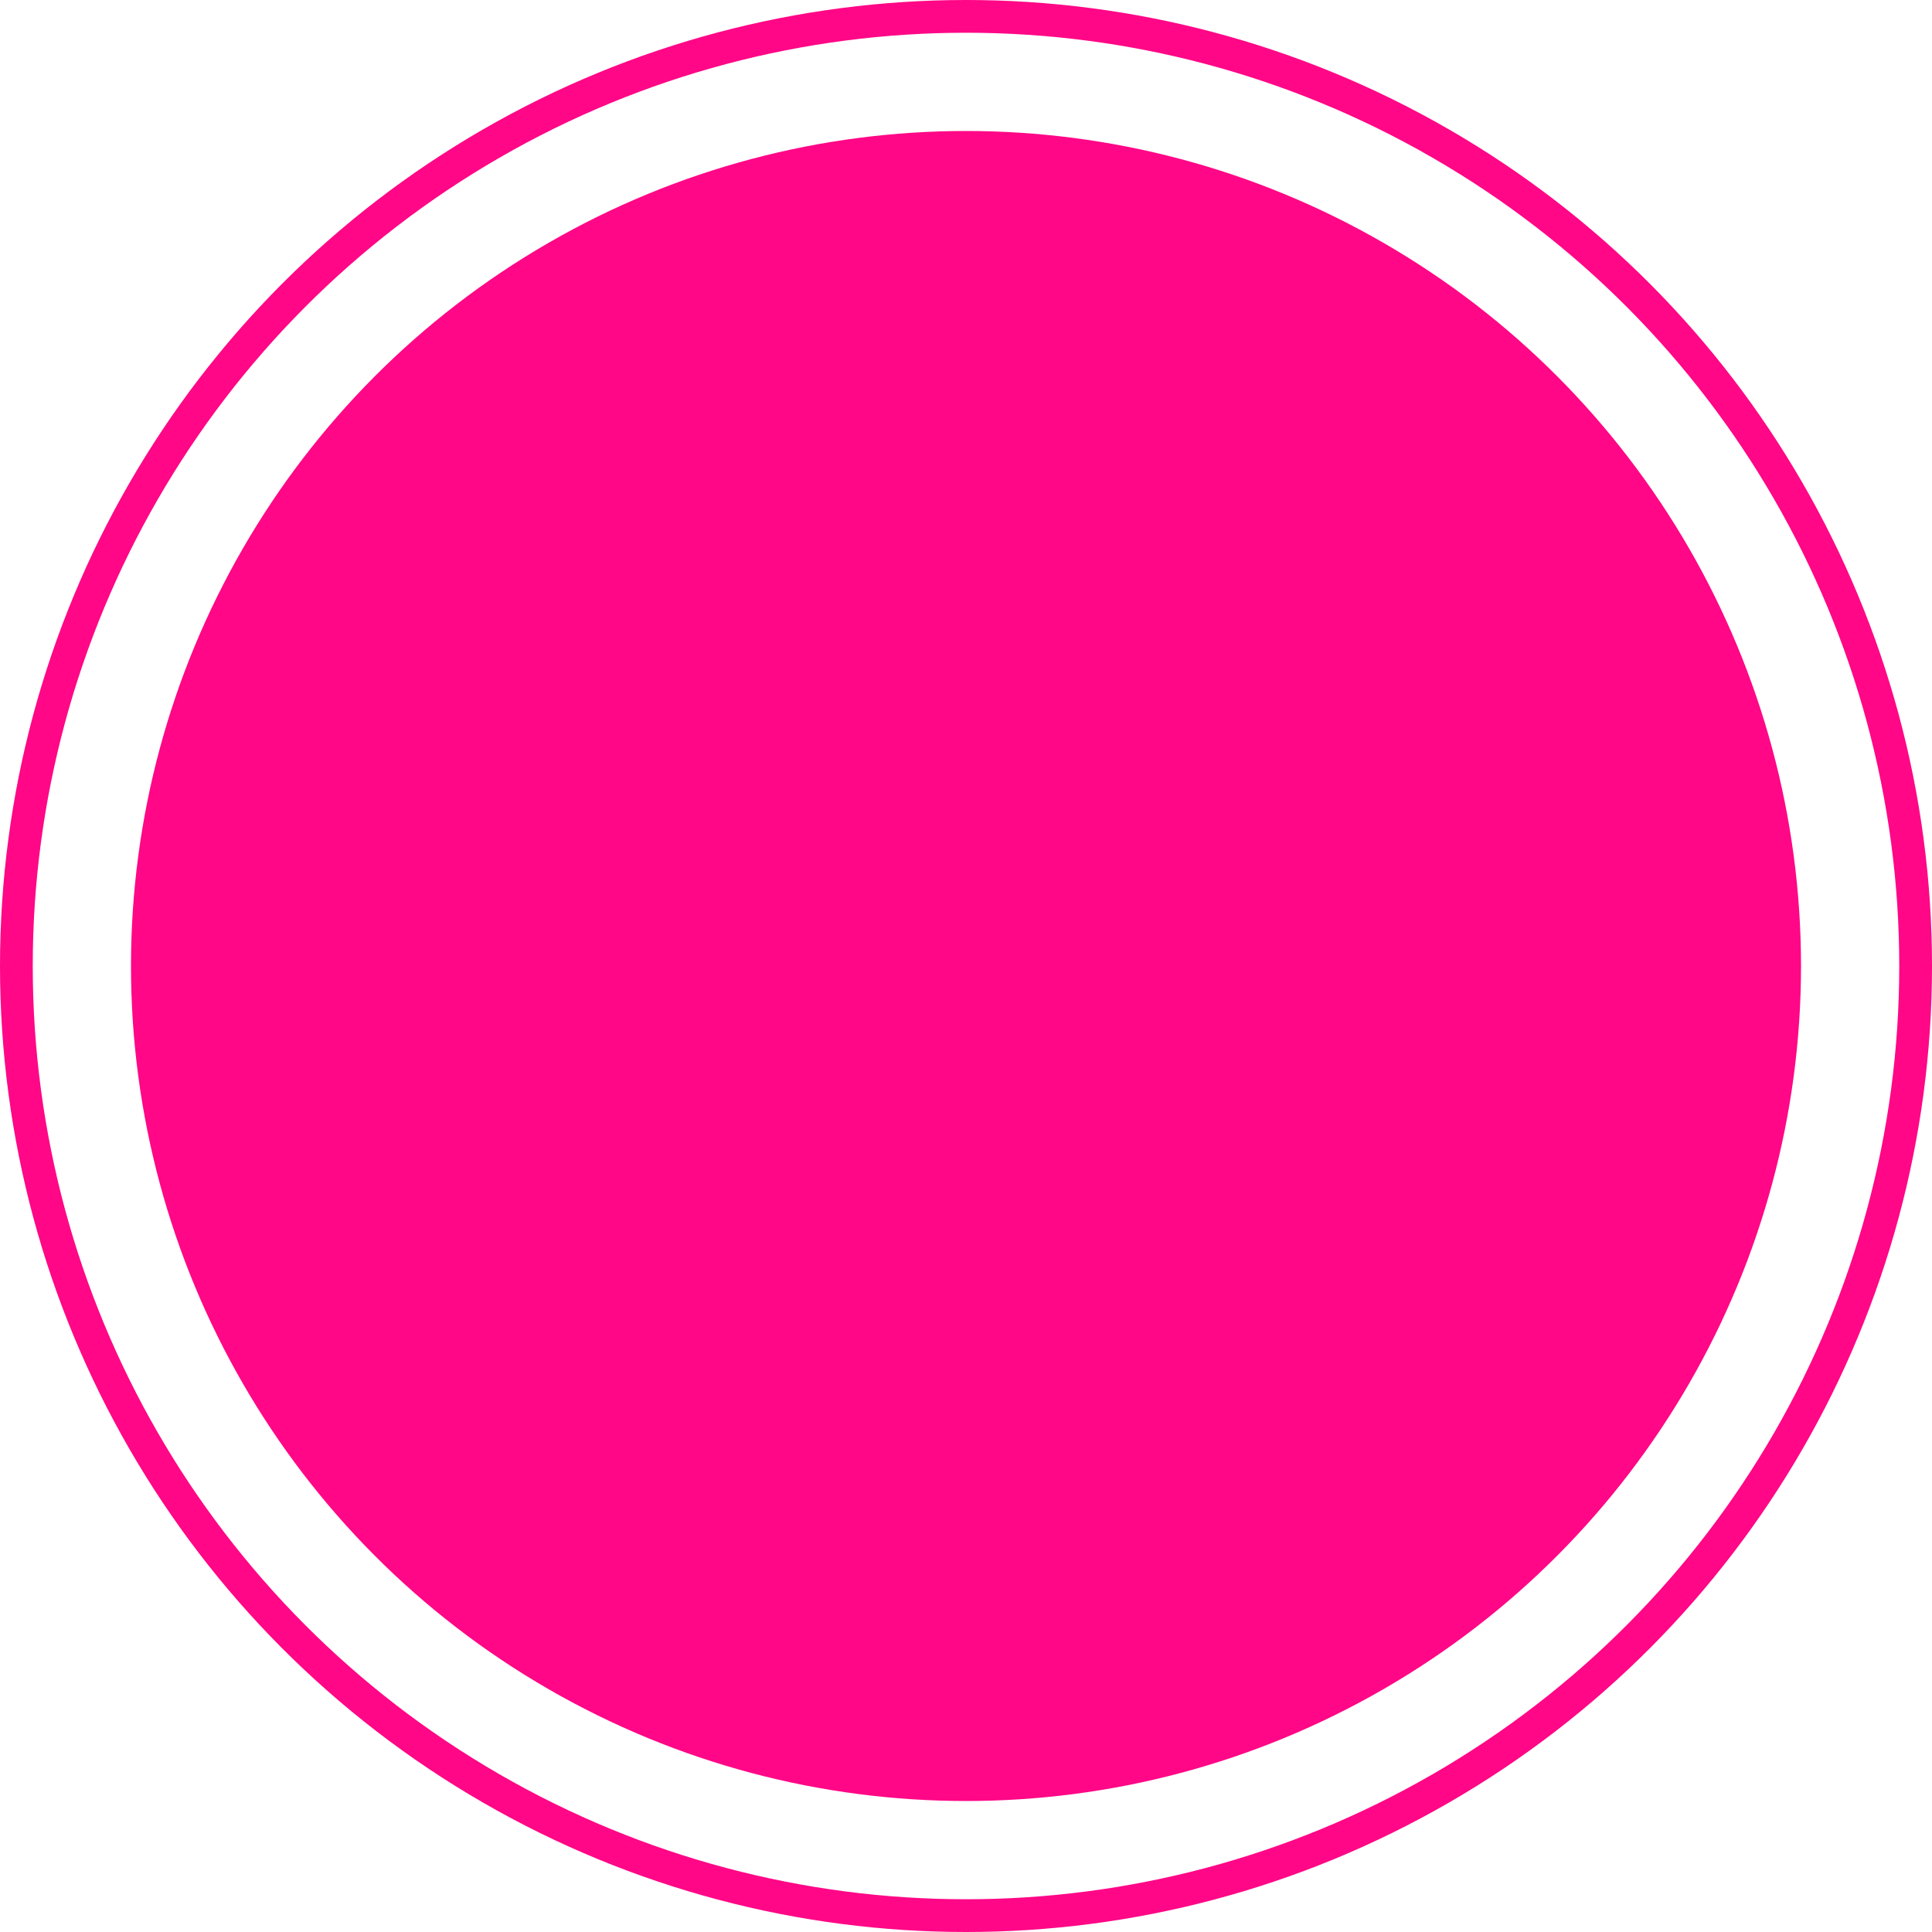 <?xml version="1.0" encoding="UTF-8"?> <svg xmlns="http://www.w3.org/2000/svg" width="59" height="59" viewBox="0 0 59 59" fill="none"> <circle cx="29.5" cy="29.5" r="25.5" fill="#FF0787"></circle> <circle cx="29.5" cy="29.5" r="29" stroke="#FF0787"></circle> </svg> 